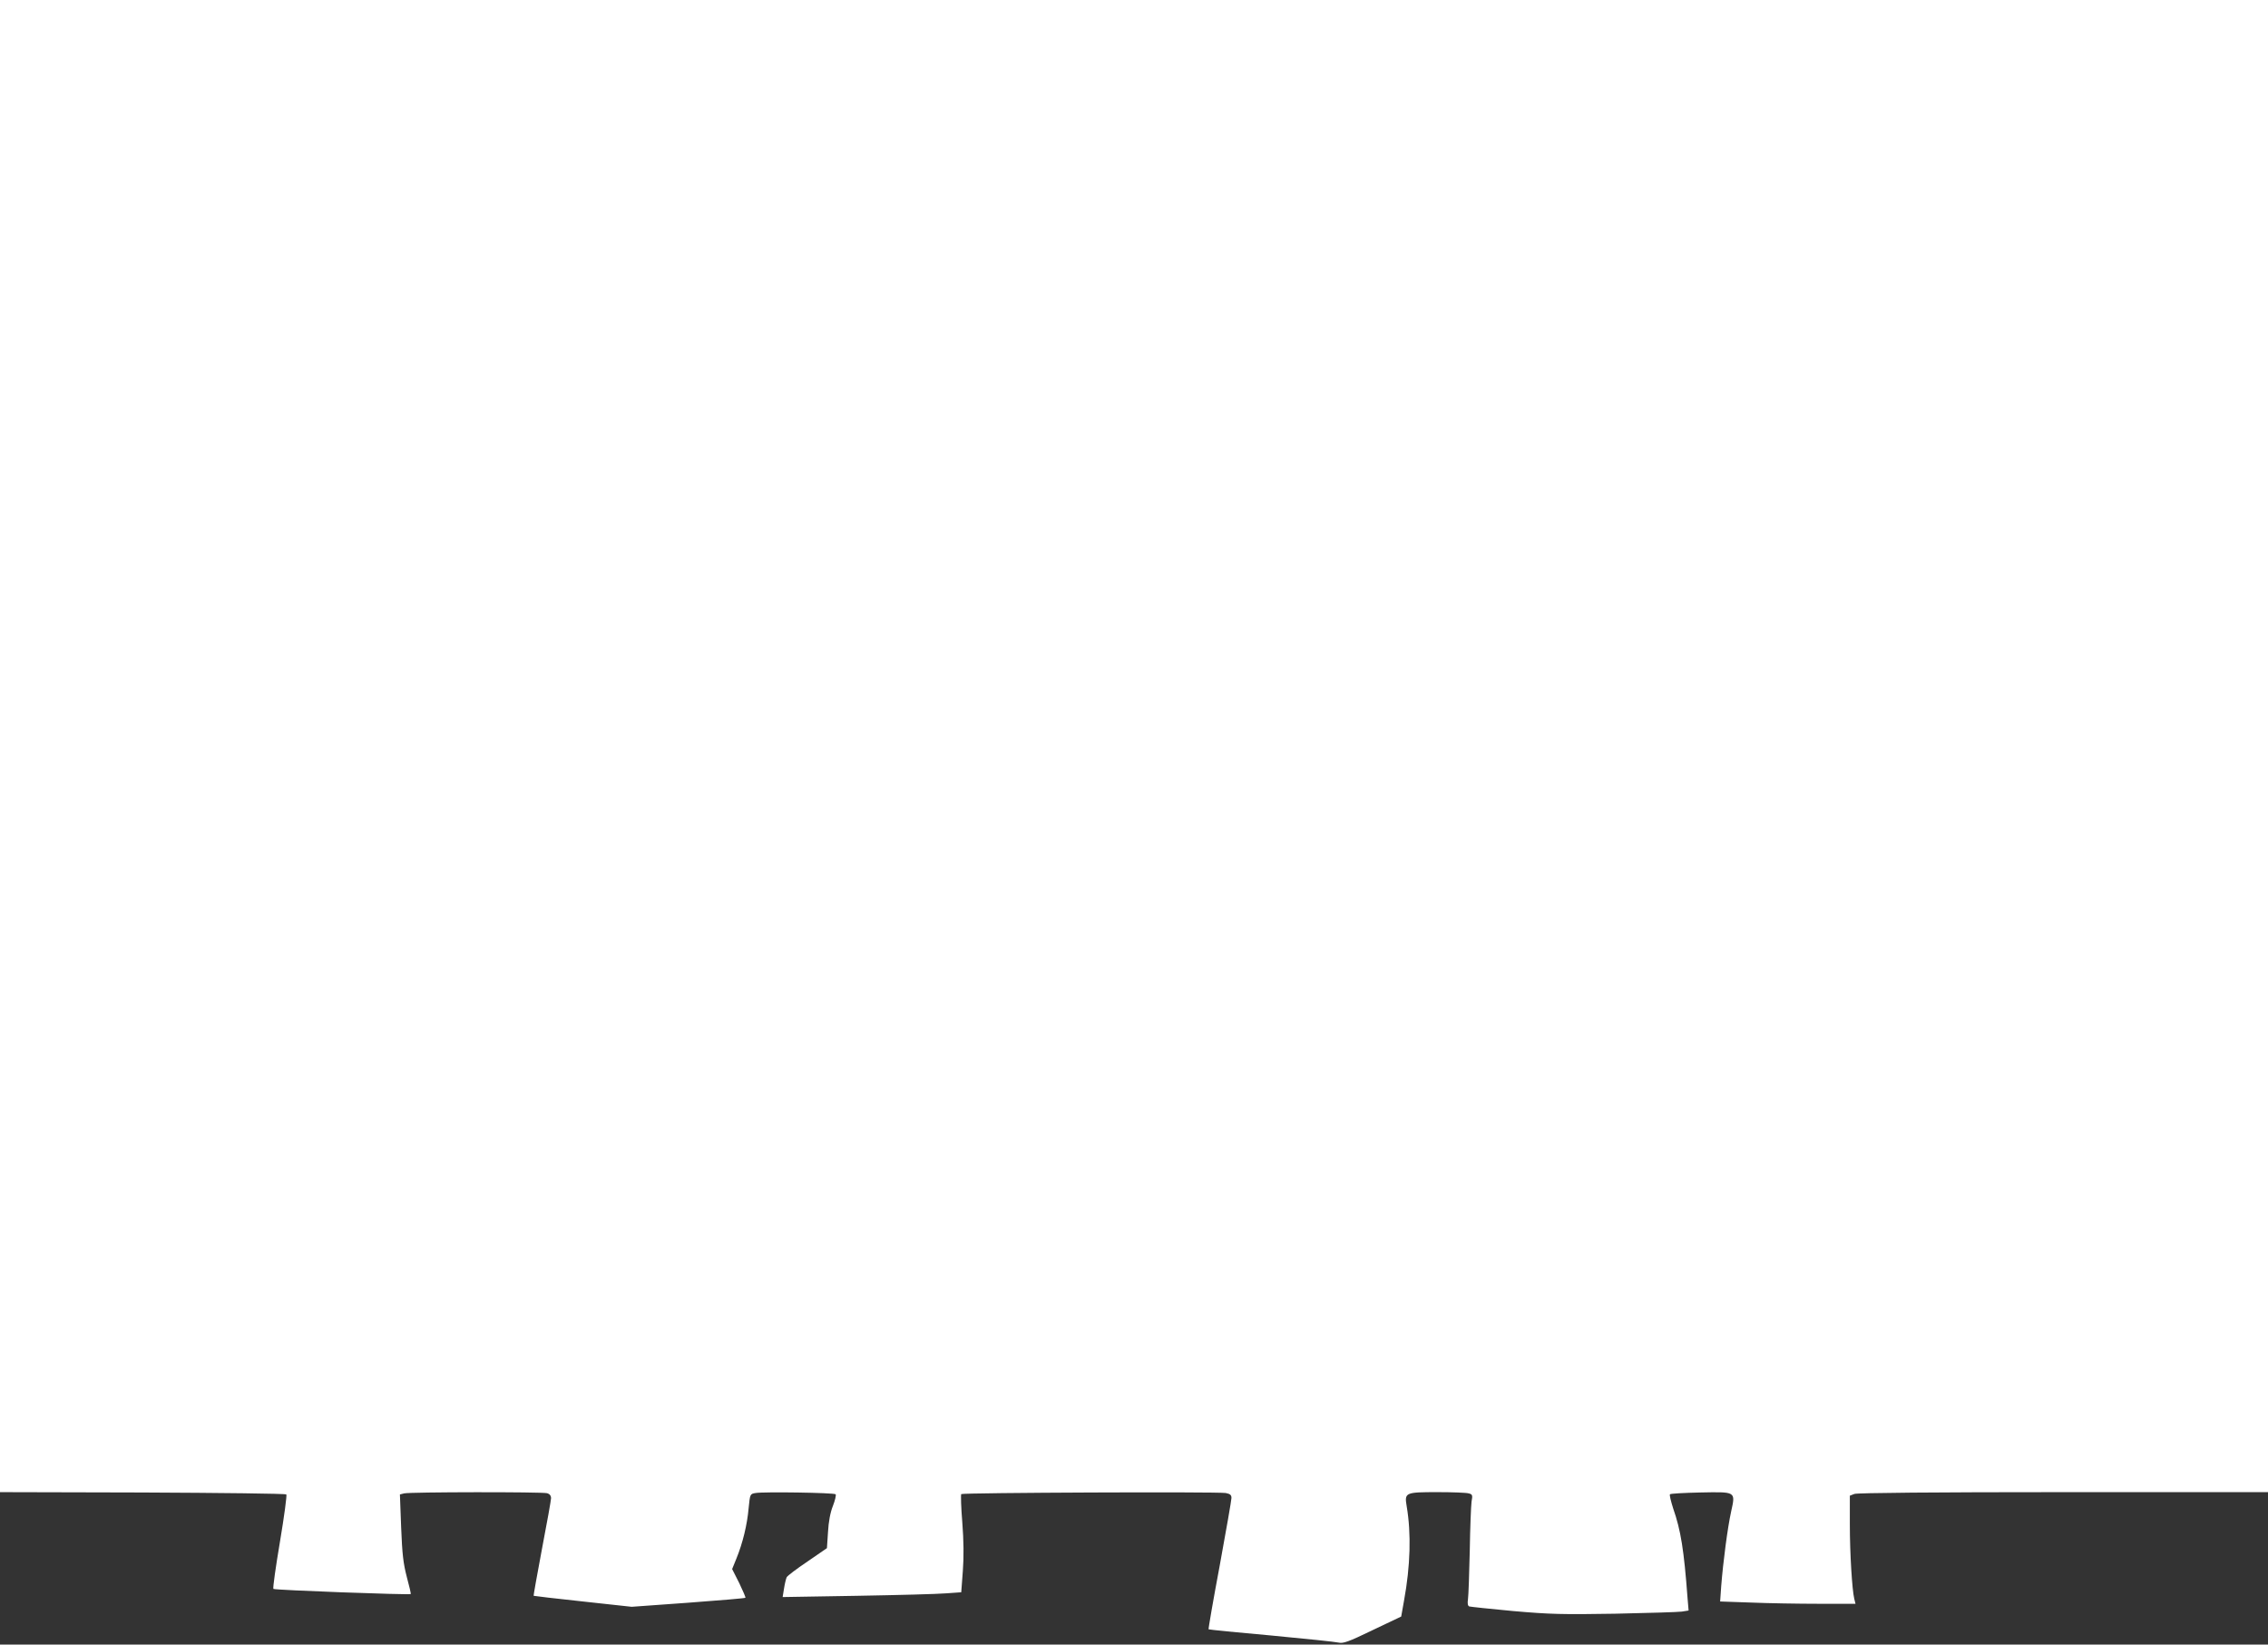 <?xml version="1.0" standalone="no"?>
<!DOCTYPE svg PUBLIC "-//W3C//DTD SVG 20010904//EN"
 "http://www.w3.org/TR/2001/REC-SVG-20010904/DTD/svg10.dtd">
<svg version="1.0" xmlns="http://www.w3.org/2000/svg"
 width="1280pt" height="928pt" viewBox="0 0 1280 928"
 preserveAspectRatio="xMidYMid meet">
<rect x="0" y="0" width="1280" height="928" fill="#333333" stroke="none"/>
<g transform="translate(0,928) scale(0.1,-0.1)"
fill="#ffffff" stroke="none">
<path d="M0 5070 l0 -4210 804 -2 c442 -2 808 -6 812 -11 4 -4 -12 -124 -36
-267 -24 -142 -41 -262 -37 -266 6 -7 769 -35 775 -29 2 1 -8 45 -22 96 -20
77 -26 128 -32 280 l-7 186 24 6 c30 8 776 9 807 1 14 -4 22 -14 22 -28 0 -11
-23 -140 -51 -285 -27 -145 -49 -264 -47 -266 2 -1 127 -16 278 -32 l275 -30
319 23 c175 13 320 25 323 28 2 2 -14 39 -35 83 l-40 79 24 59 c36 88 61 192
69 284 8 80 8 81 39 86 43 8 443 2 452 -7 4 -4 -3 -34 -15 -65 -15 -37 -25
-91 -28 -149 l-6 -90 -109 -75 c-61 -41 -114 -81 -118 -89 -4 -8 -11 -37 -15
-63 l-8 -49 419 7 c231 4 457 10 504 14 l85 6 9 120 c6 79 5 172 -3 274 -7 84
-9 156 -6 160 8 8 1449 14 1493 6 25 -5 32 -11 32 -28 0 -12 -30 -183 -66
-380 -37 -197 -65 -359 -63 -361 2 -2 162 -18 354 -35 193 -18 364 -36 380
-40 25 -6 55 4 191 70 l162 77 16 90 c36 196 41 379 15 532 -13 78 -9 80 175
80 83 0 162 -3 175 -7 21 -5 23 -10 16 -47 -3 -23 -8 -147 -10 -276 -3 -129
-7 -252 -10 -273 -4 -25 -1 -39 7 -42 7 -2 119 -14 248 -26 207 -18 276 -20
575 -15 187 4 357 9 377 12 l38 6 -6 71 c-20 270 -38 382 -81 505 -13 41 -22
77 -18 80 4 4 79 8 168 10 207 4 202 7 177 -108 -20 -91 -45 -281 -56 -421
l-6 -86 173 -6 c96 -4 268 -7 383 -7 l208 0 -7 28 c-12 49 -25 254 -25 420 l0
162 26 10 c16 6 454 10 1180 10 l1154 0 0 4210 0 4210 -6400 0 -6400 0 0
-4210z"/>
</g>
</svg>
